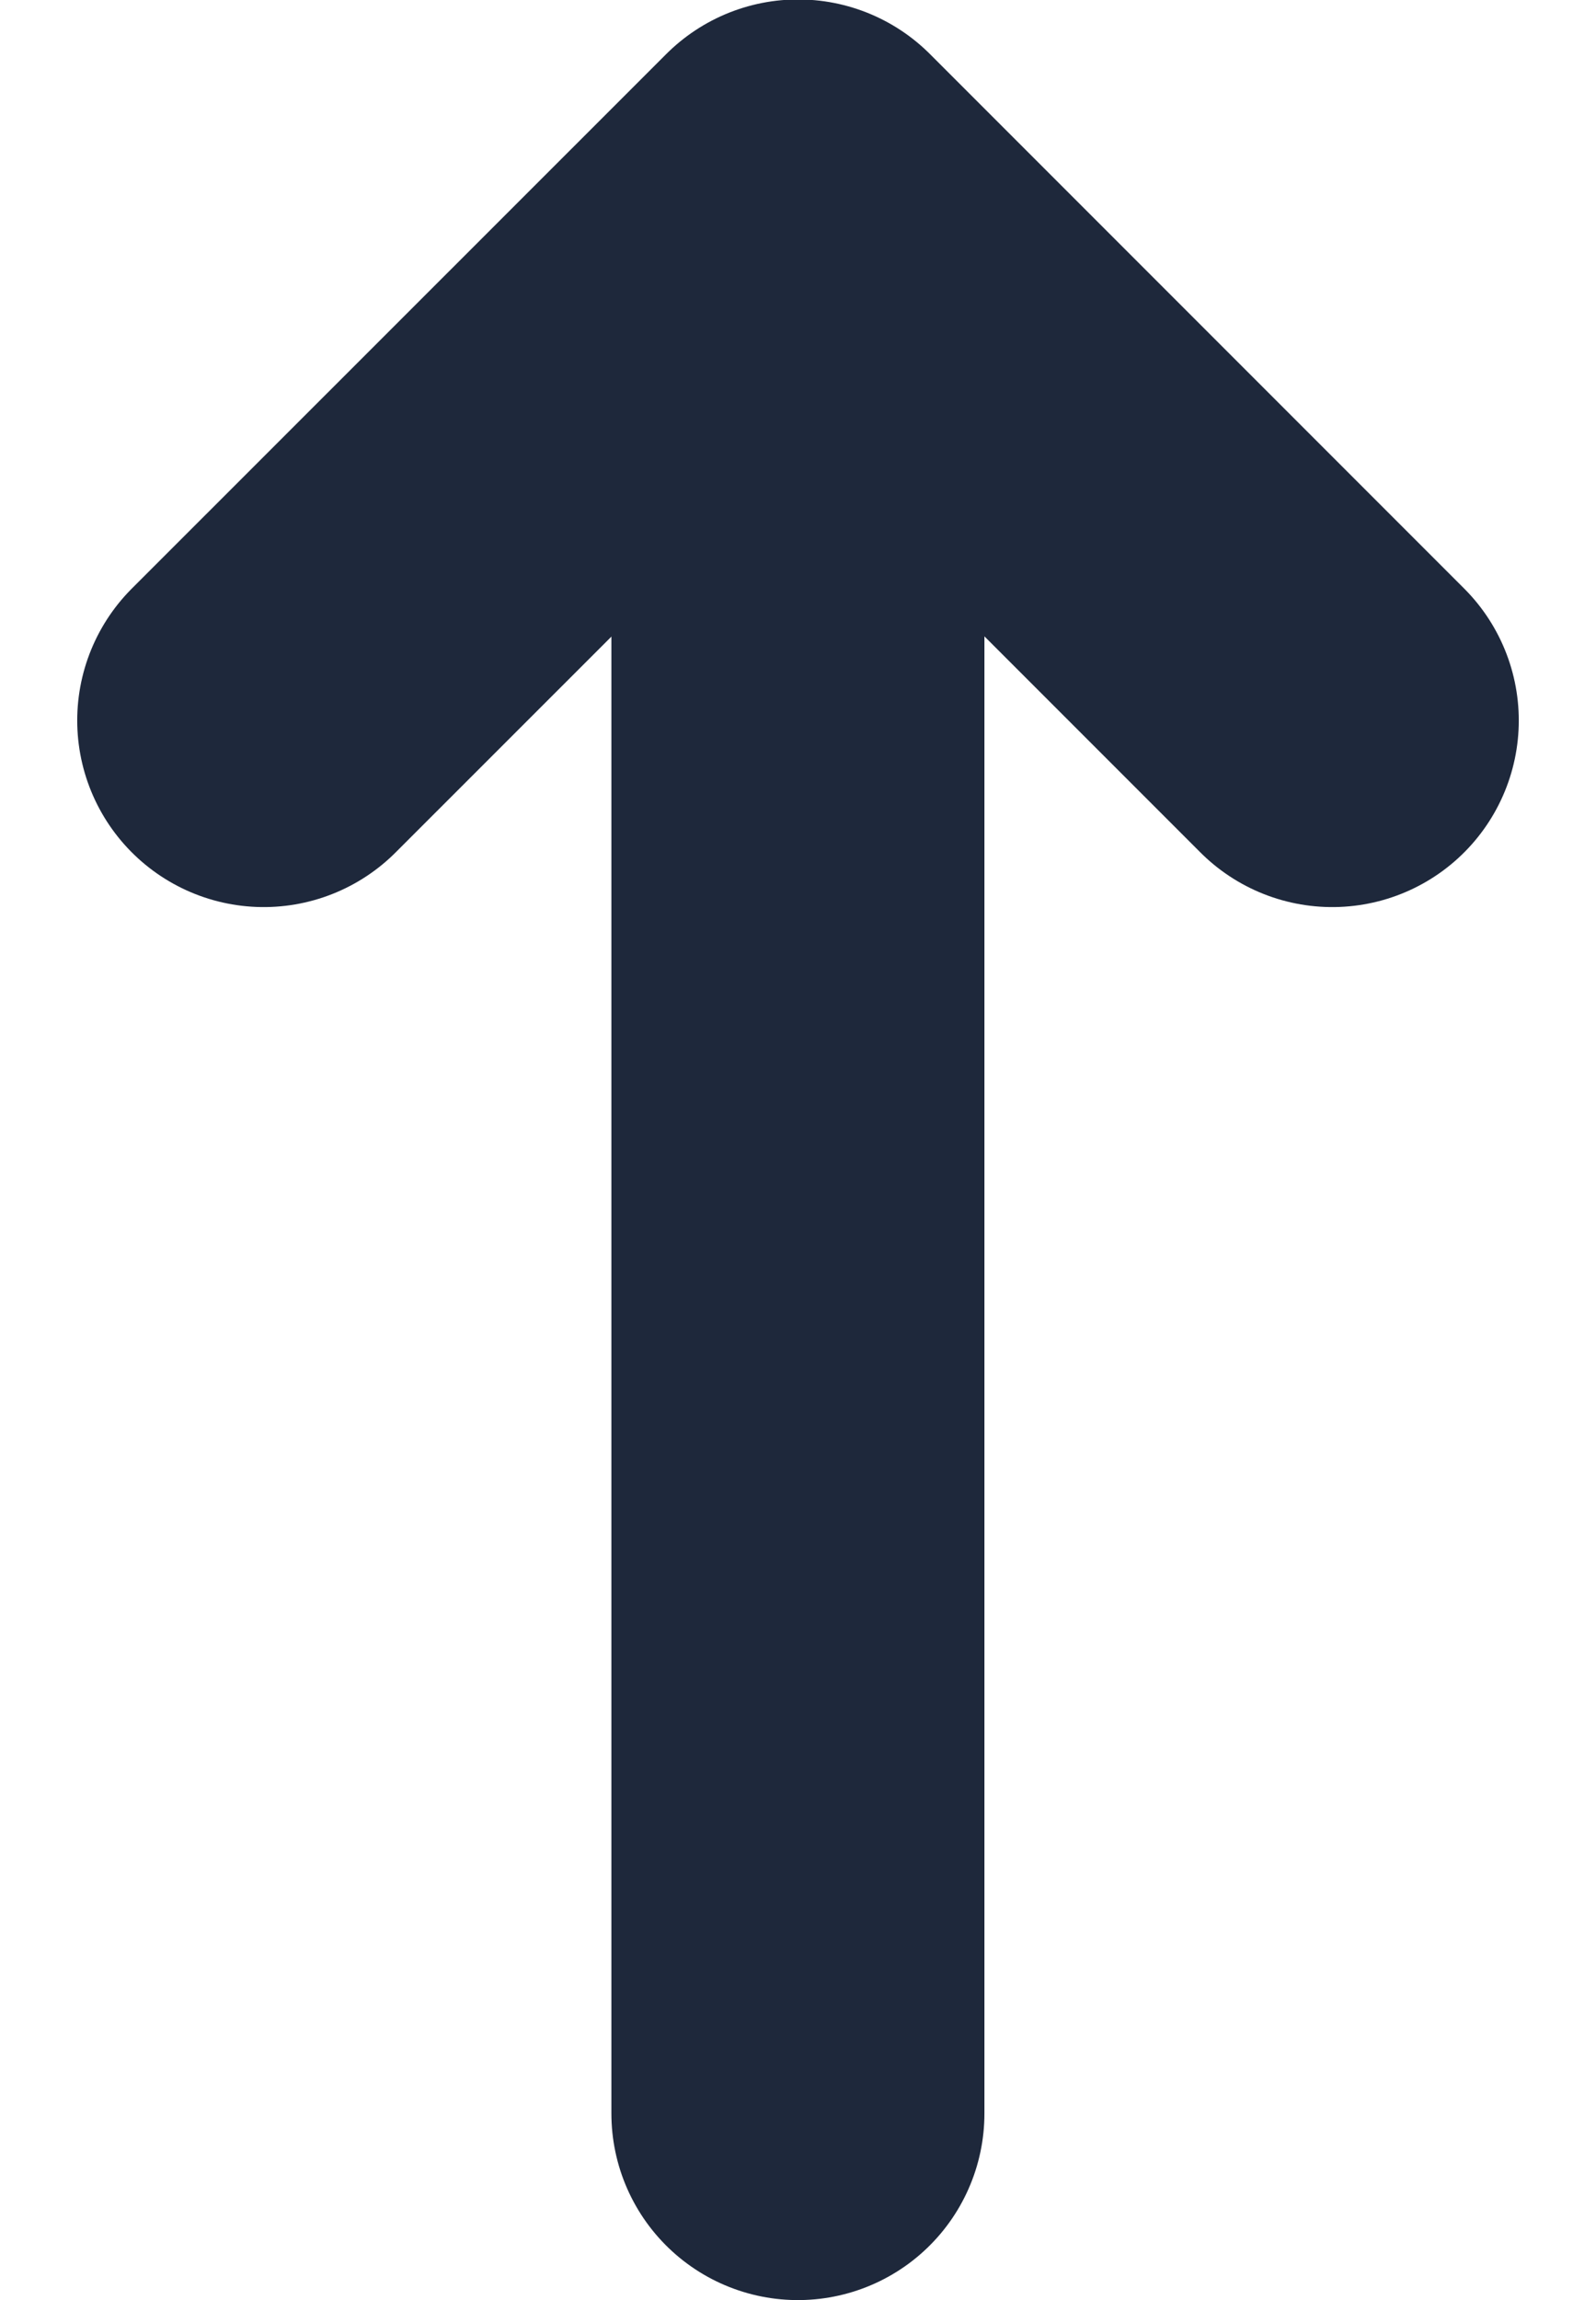 <svg xmlns="http://www.w3.org/2000/svg" width="8.557" height="12.326" viewBox="0 0 8.557 12.326">
  <g id="Group_10714" data-name="Group 10714" transform="translate(340.355 287.661)">
    <line id="Line_151" data-name="Line 151" y2="9.963" transform="translate(-336.077 -286.298)" fill="none" stroke="#1e283b" stroke-linecap="round" stroke-linejoin="round" stroke-width="2"/>
    <path id="Path_425" data-name="Path 425" d="M-338.941-283.8l2.865-2.864,2.864,2.864" fill="none" stroke="#1e283b" stroke-linecap="round" stroke-linejoin="round" stroke-width="2"/>
  </g>
</svg>
